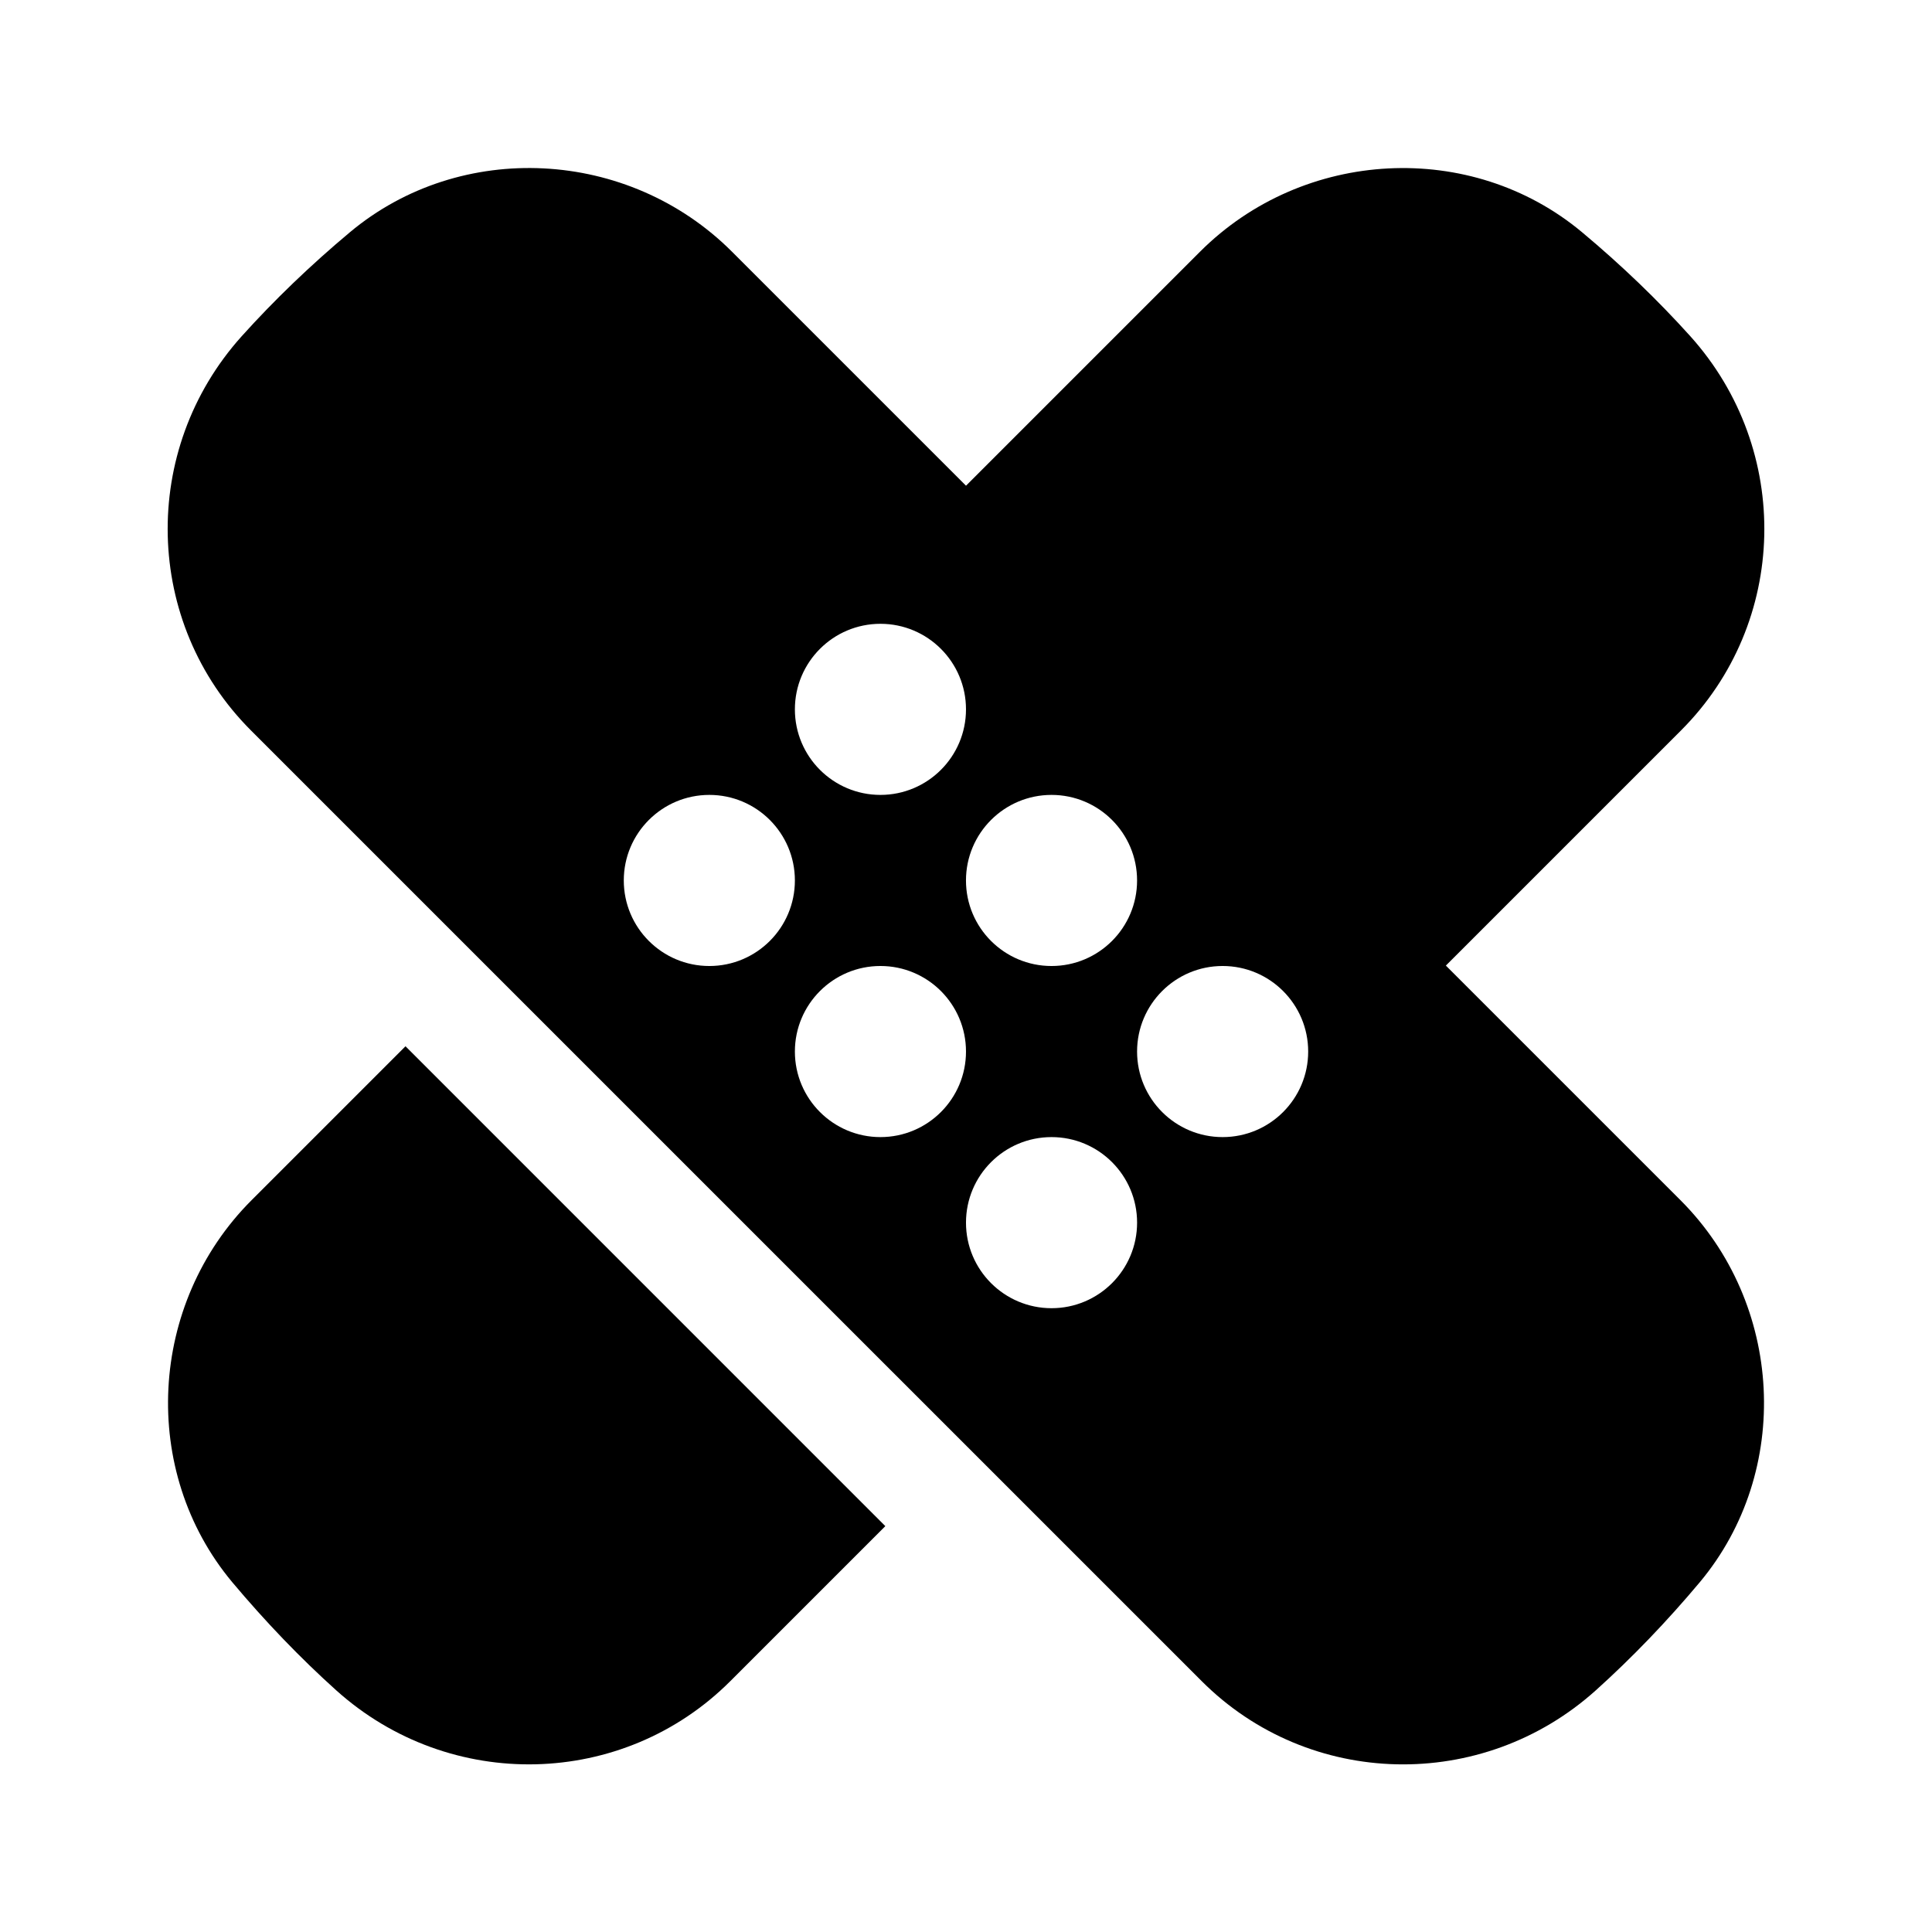 <?xml version="1.0" encoding="UTF-8"?>
<!-- Uploaded to: ICON Repo, www.svgrepo.com, Generator: ICON Repo Mixer Tools -->
<svg fill="#000000" width="800px" height="800px" version="1.1" viewBox="144 144 512 512" xmlns="http://www.w3.org/2000/svg">
 <g>
  <path d="m378.62 548.44-41.07 41.07c-28.41 28.426-74.297 29.543-104.44 2.449-9.539-8.574-18.801-18.223-27.559-28.66-24.547-29.371-22.289-73.844 5.141-101.26l40.77-40.77z"/>
  <path d="m527.17 399.89 62.332-62.332c28.445-28.449 29.52-74.32 2.465-104.44-8.621-9.578-18.273-18.859-28.691-27.562-29.371-24.555-73.828-22.277-101.25 5.141l-62.023 62.02-62.027-62.023c-27.438-27.434-71.898-29.699-101.25-5.144-10.418 8.715-20.07 17.992-28.691 27.574-27.055 30.117-25.977 75.988 2.465 104.44l251.96 251.95c28.469 28.484 74.355 29.488 104.44 2.449 9.562-8.602 18.832-18.242 27.574-28.672 24.531-29.367 22.273-73.84-5.148-101.25zm-81.832-22.559c0 12.52-10.152 22.672-22.672 22.672s-22.672-10.152-22.672-22.672 10.152-22.672 22.672-22.672c12.523 0 22.672 10.152 22.672 22.672zm-68.012-68.016c12.52 0 22.672 10.152 22.672 22.672s-10.152 22.672-22.672 22.672-22.672-10.152-22.672-22.672 10.152-22.672 22.672-22.672zm-45.344 90.688c-12.52 0-22.672-10.152-22.672-22.672s10.152-22.672 22.672-22.672 22.672 10.152 22.672 22.672-10.152 22.672-22.672 22.672zm45.344 45.34c-12.52 0-22.672-10.152-22.672-22.672s10.152-22.672 22.672-22.672 22.672 10.152 22.672 22.672c0 12.523-10.152 22.672-22.672 22.672zm45.344 45.344c-12.52 0-22.672-10.152-22.672-22.672s10.152-22.672 22.672-22.672 22.672 10.152 22.672 22.672c-0.004 12.52-10.152 22.672-22.672 22.672zm45.34-45.344c-12.52 0-22.672-10.152-22.672-22.672s10.152-22.672 22.672-22.672 22.672 10.152 22.672 22.672c0 12.523-10.152 22.672-22.672 22.672z"/>
 </g>
</svg>